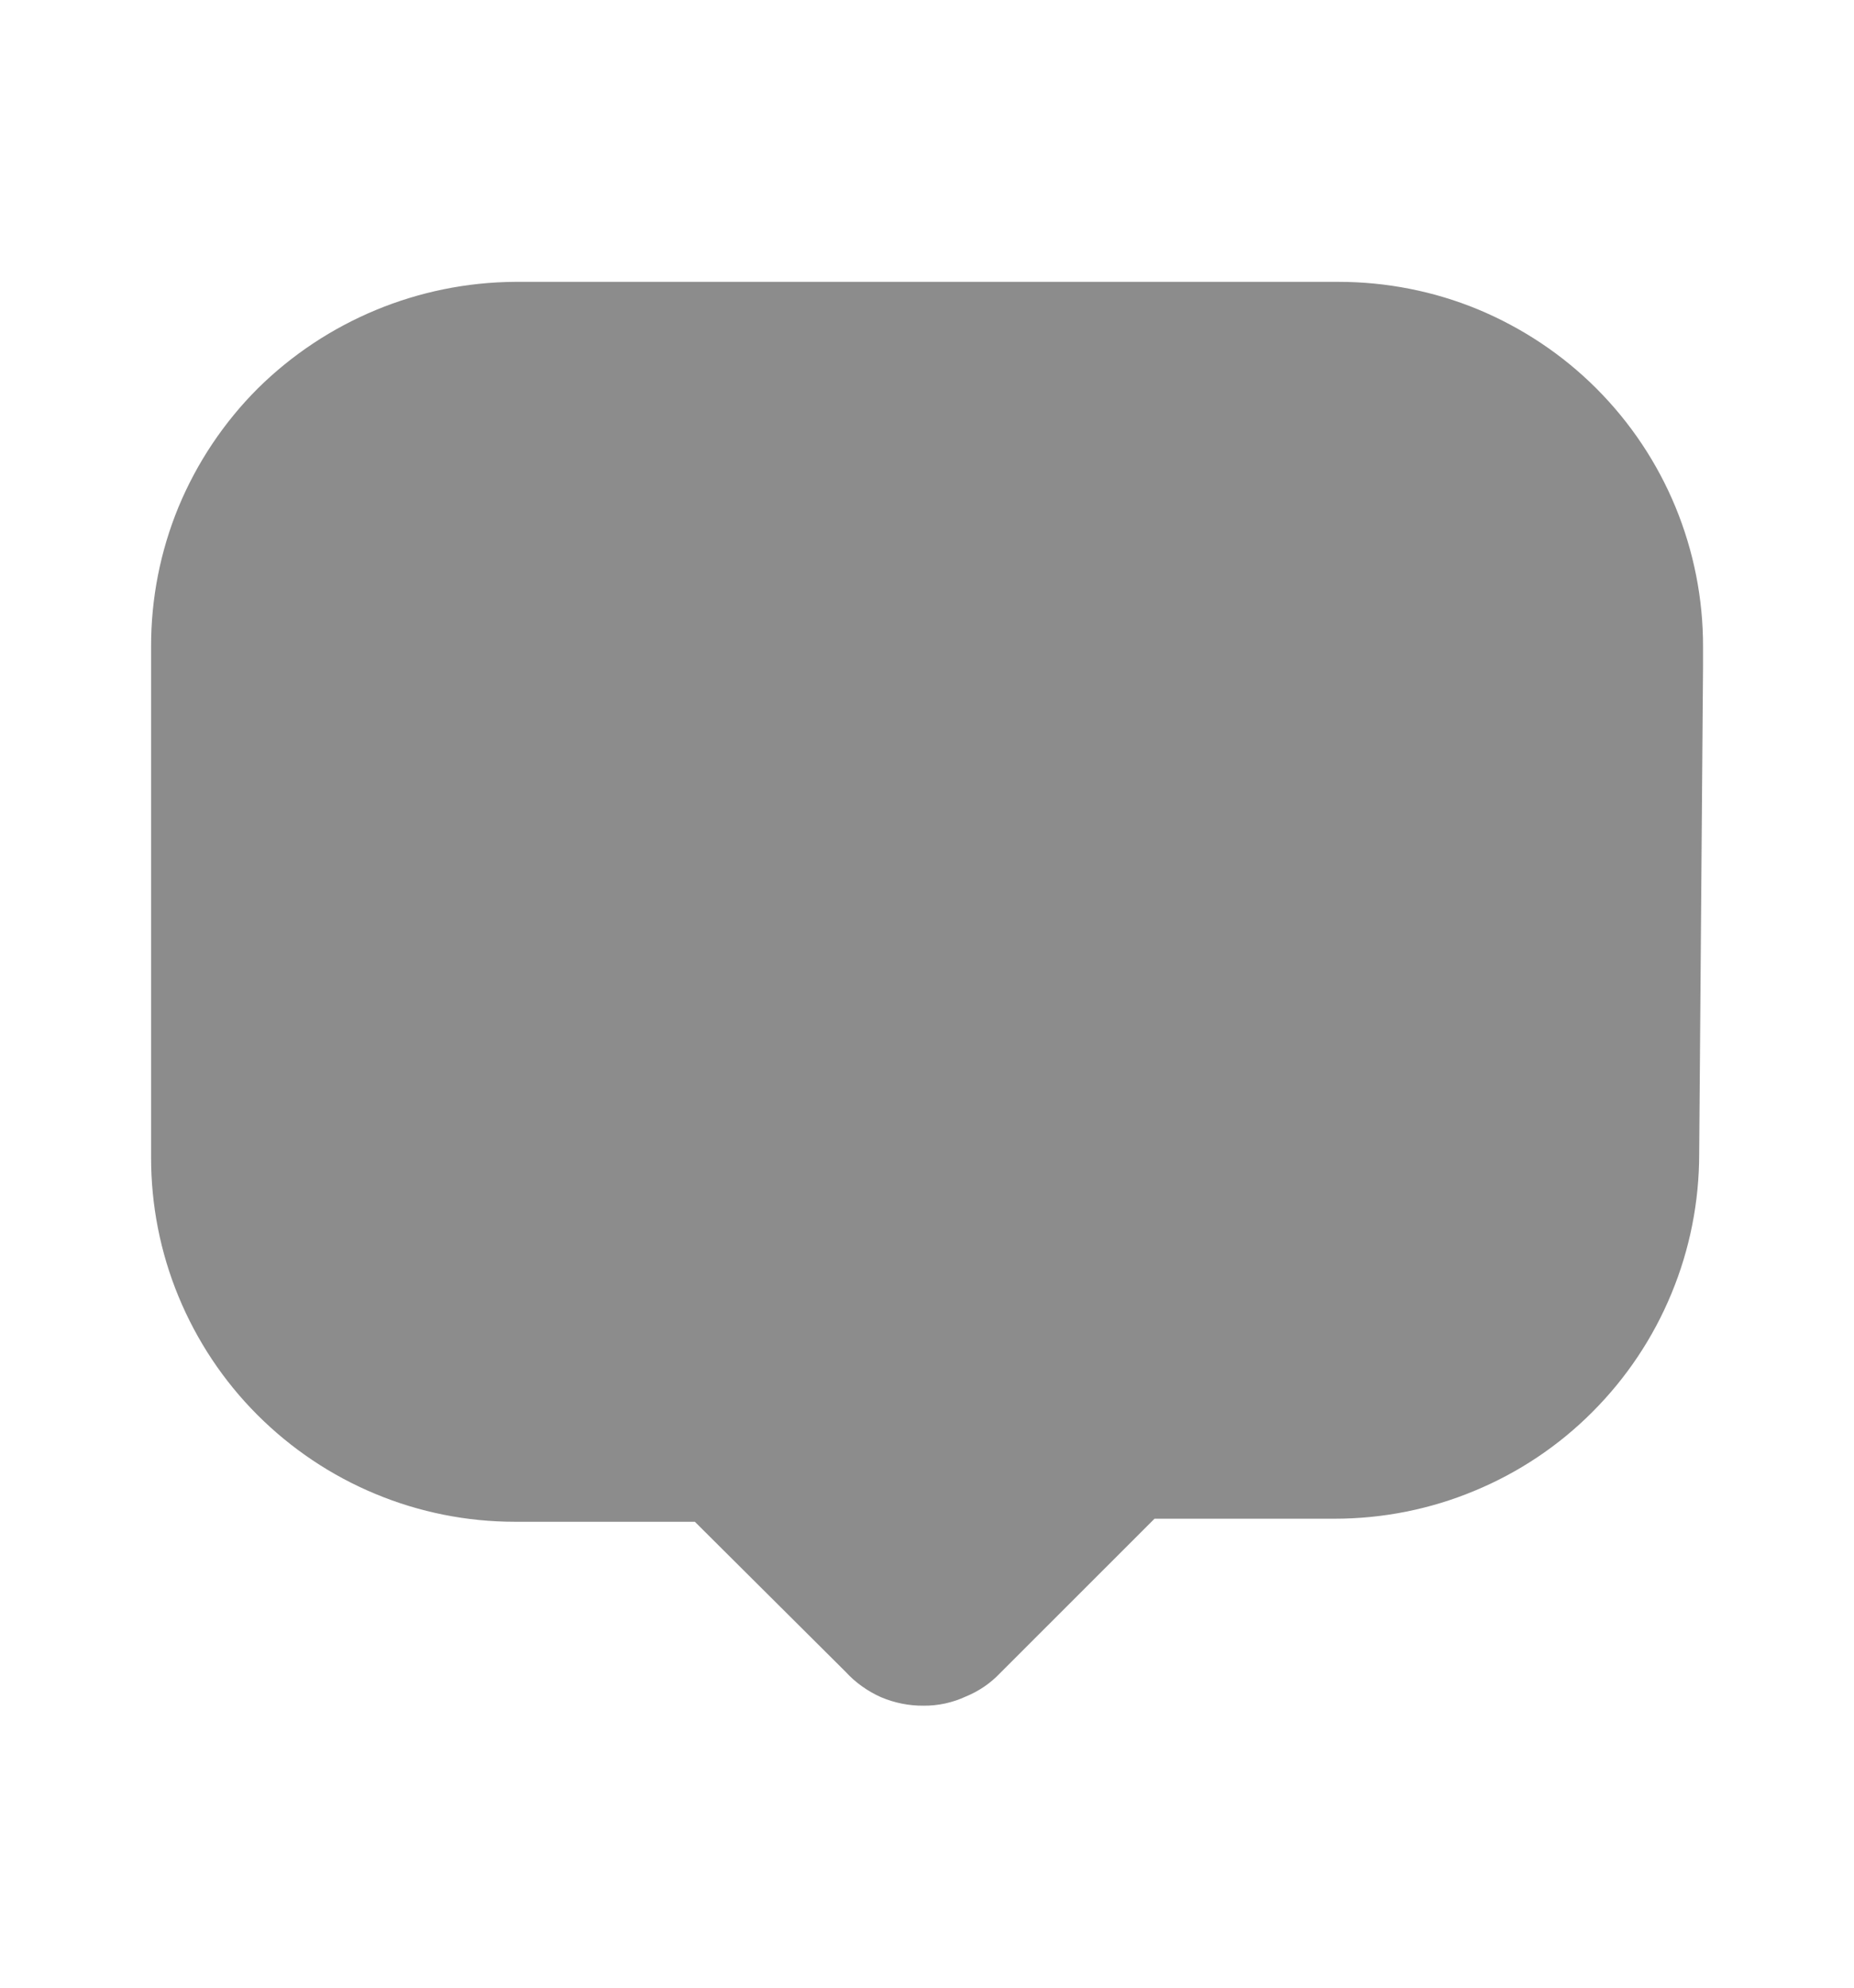 <?xml version="1.0" encoding="UTF-8"?> <svg xmlns="http://www.w3.org/2000/svg" width="14" height="15" viewBox="0 0 14 15" fill="none"><path d="M12.86 5.032L12.831 8.707C12.831 9.07 12.76 9.429 12.621 9.763C12.483 10.097 12.28 10.4 12.025 10.655C11.77 10.911 11.467 11.113 11.133 11.251C10.799 11.39 10.44 11.461 10.077 11.461H8.718L7.551 12.627C7.479 12.703 7.392 12.762 7.295 12.802C7.194 12.849 7.085 12.873 6.974 12.872C6.864 12.873 6.755 12.851 6.653 12.808C6.552 12.763 6.46 12.698 6.385 12.616L5.247 11.484H3.888C3.527 11.484 3.169 11.413 2.835 11.274C2.502 11.136 2.199 10.933 1.943 10.677C1.688 10.422 1.486 10.118 1.348 9.784C1.21 9.45 1.14 9.092 1.141 8.731V4.881C1.14 4.519 1.21 4.161 1.348 3.826C1.487 3.492 1.69 3.188 1.946 2.932C2.463 2.421 3.16 2.132 3.888 2.127H10.107C10.468 2.127 10.827 2.197 11.161 2.335C11.495 2.474 11.799 2.676 12.055 2.932C12.311 3.188 12.514 3.492 12.652 3.826C12.79 4.161 12.861 4.519 12.86 4.881V5.032Z" fill="#8C8C8C"></path></svg> 